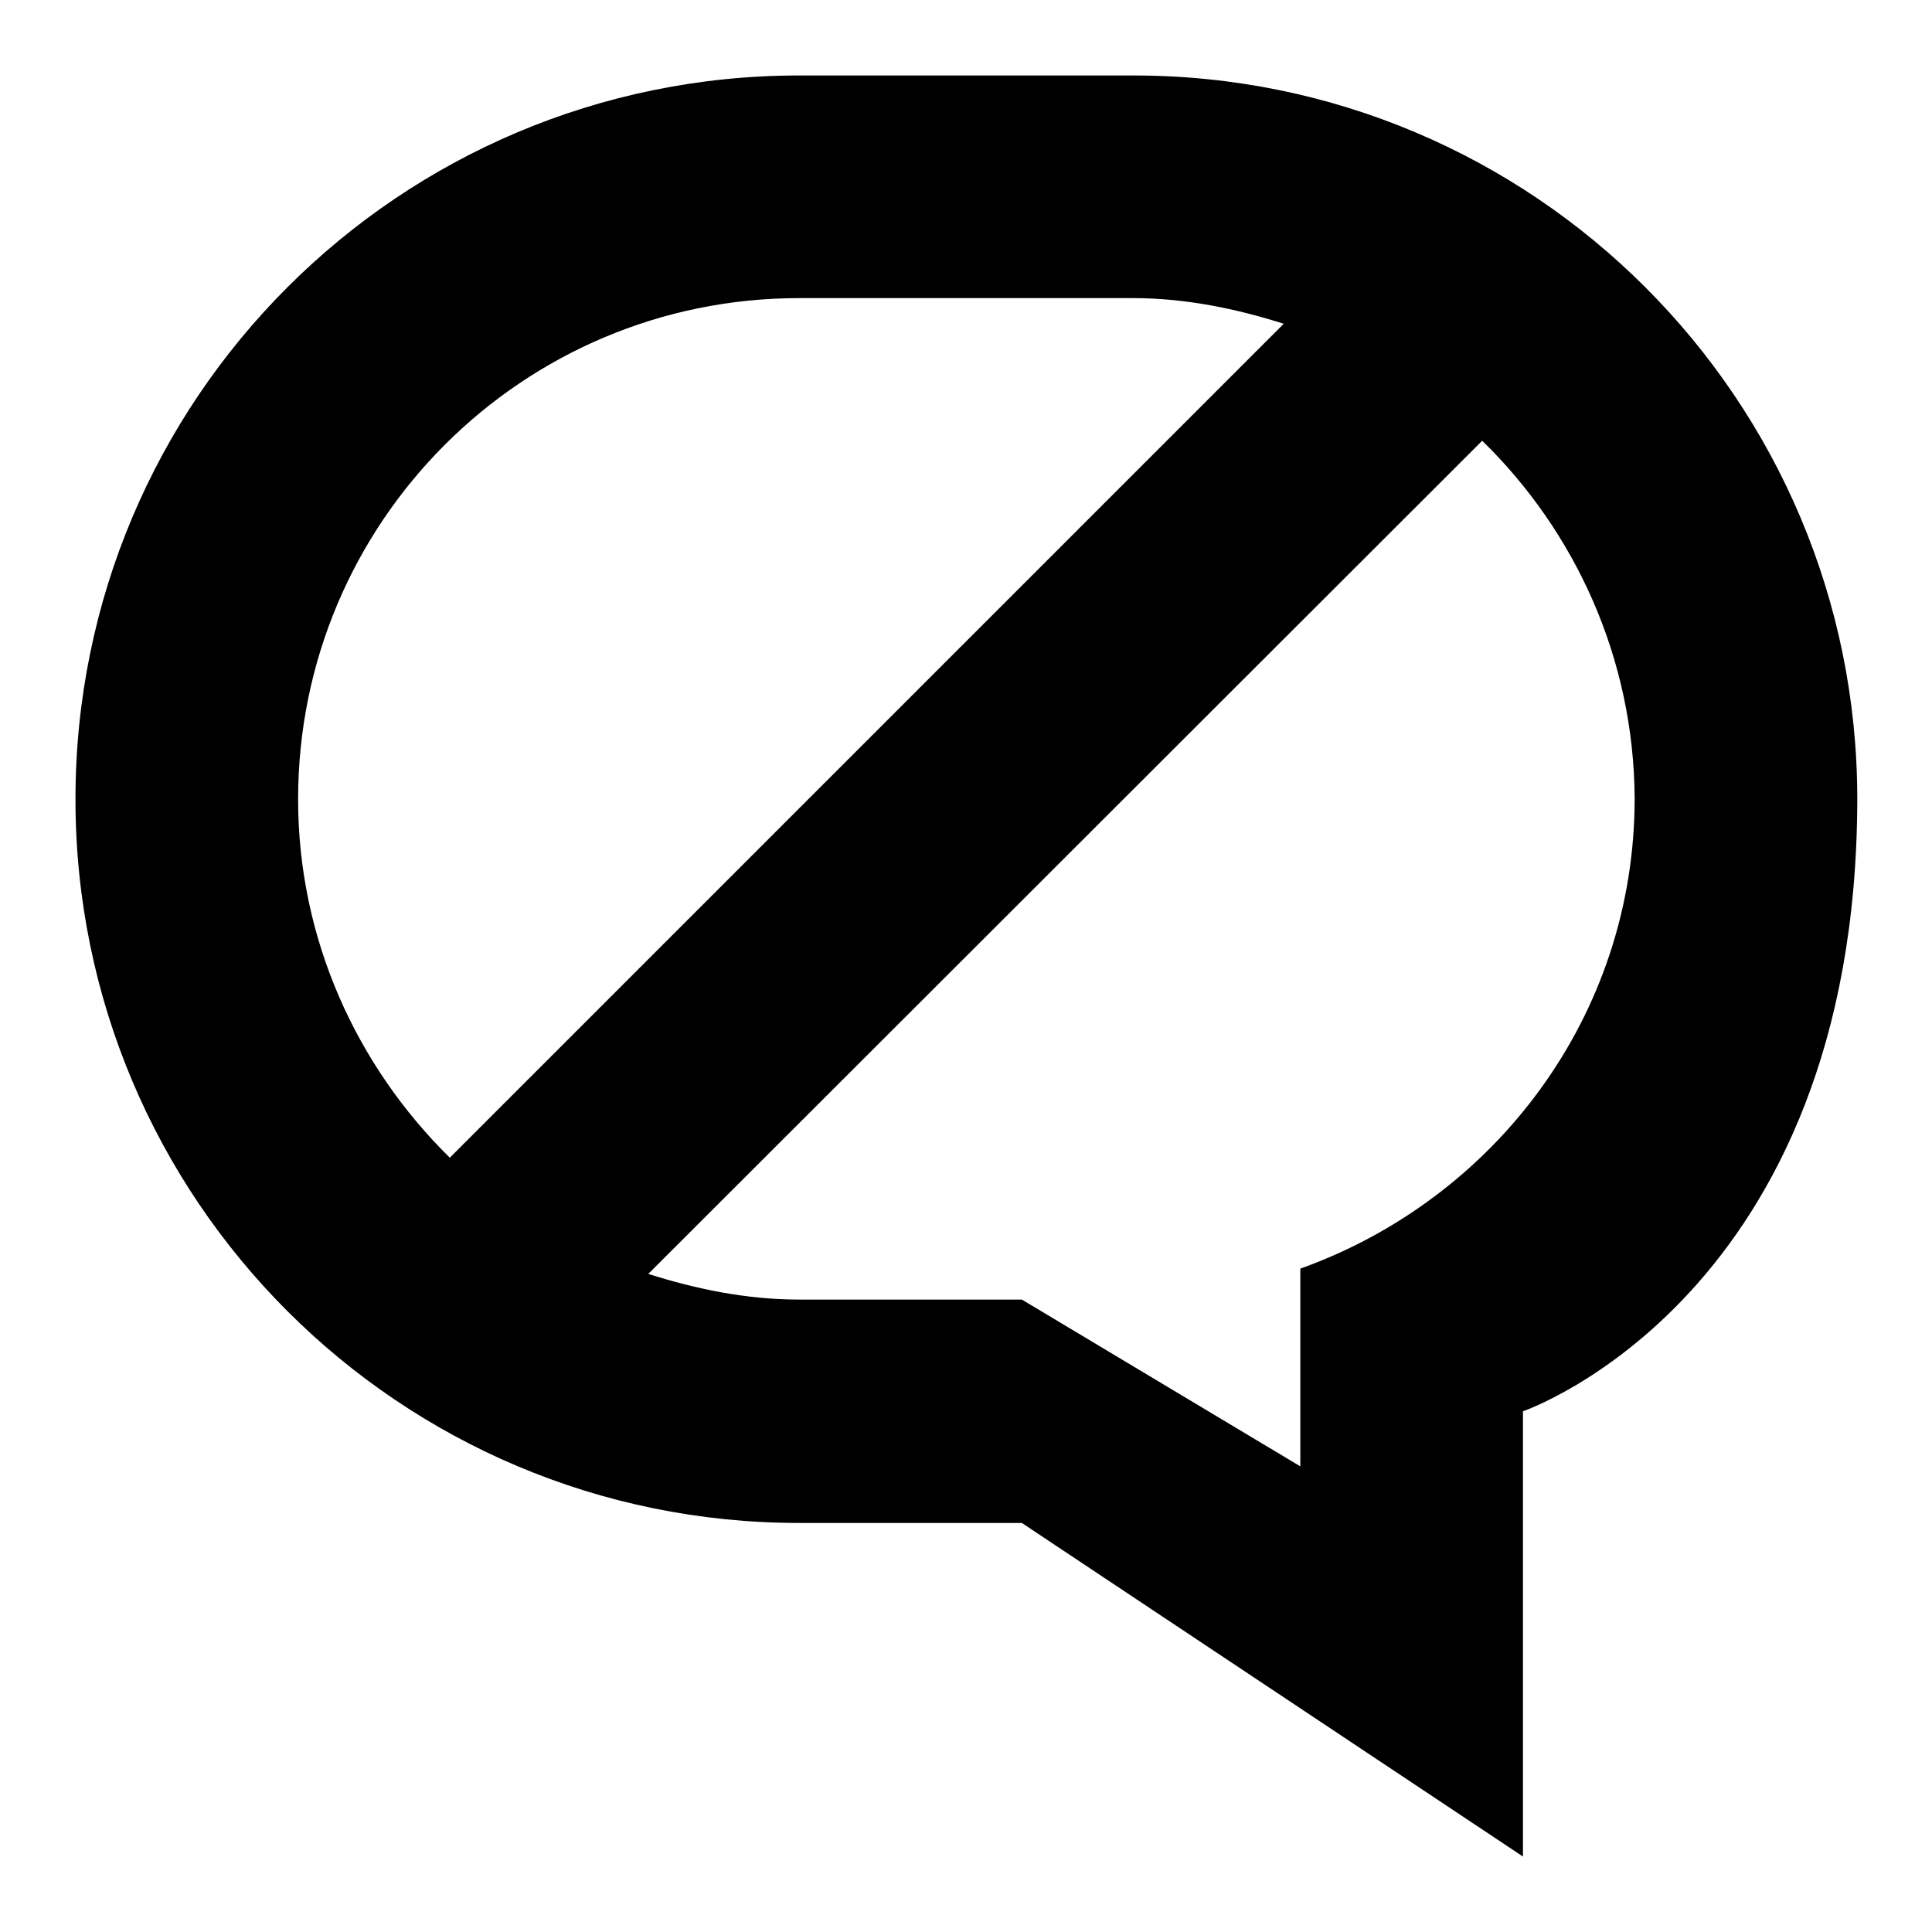 <?xml version="1.0" encoding="utf-8"?>
<!-- Svg Vector Icons : http://www.onlinewebfonts.com/icon -->
<!DOCTYPE svg PUBLIC "-//W3C//DTD SVG 1.1//EN" "http://www.w3.org/Graphics/SVG/1.1/DTD/svg11.dtd">
<svg version="1.1" xmlns="http://www.w3.org/2000/svg" xmlns:xlink="http://www.w3.org/1999/xlink" x="0px" y="0px" viewBox="0 0 256 256" enable-background="new 0 0 256 256" xml:space="preserve">
<g><g><path fill="#000000" d="M201.8,187v59l-66.4-44.2h-29.5c-53,0-95.9-42.9-95.9-95.9c0-53,42.9-95.9,95.9-95.9h44.3c53,0,95.9,42.9,95.9,95.9C246,171.9,201.8,187,201.8,187z M105.9,39.5c-36.7,0-66.4,29.7-66.4,66.4c0,18.6,7.8,35.4,20.1,47.5L170.1,42.9c-6.3-2-13-3.4-20-3.4H105.9z M196.4,58.4L85.9,168.8c6.3,2,13,3.4,20,3.4h29.5l36.9,22.1v-26.2c25.7-9.2,44.3-33.4,44.3-62.3C216.5,87.2,208.7,70.4,196.4,58.4z"/></g></g>
</svg>